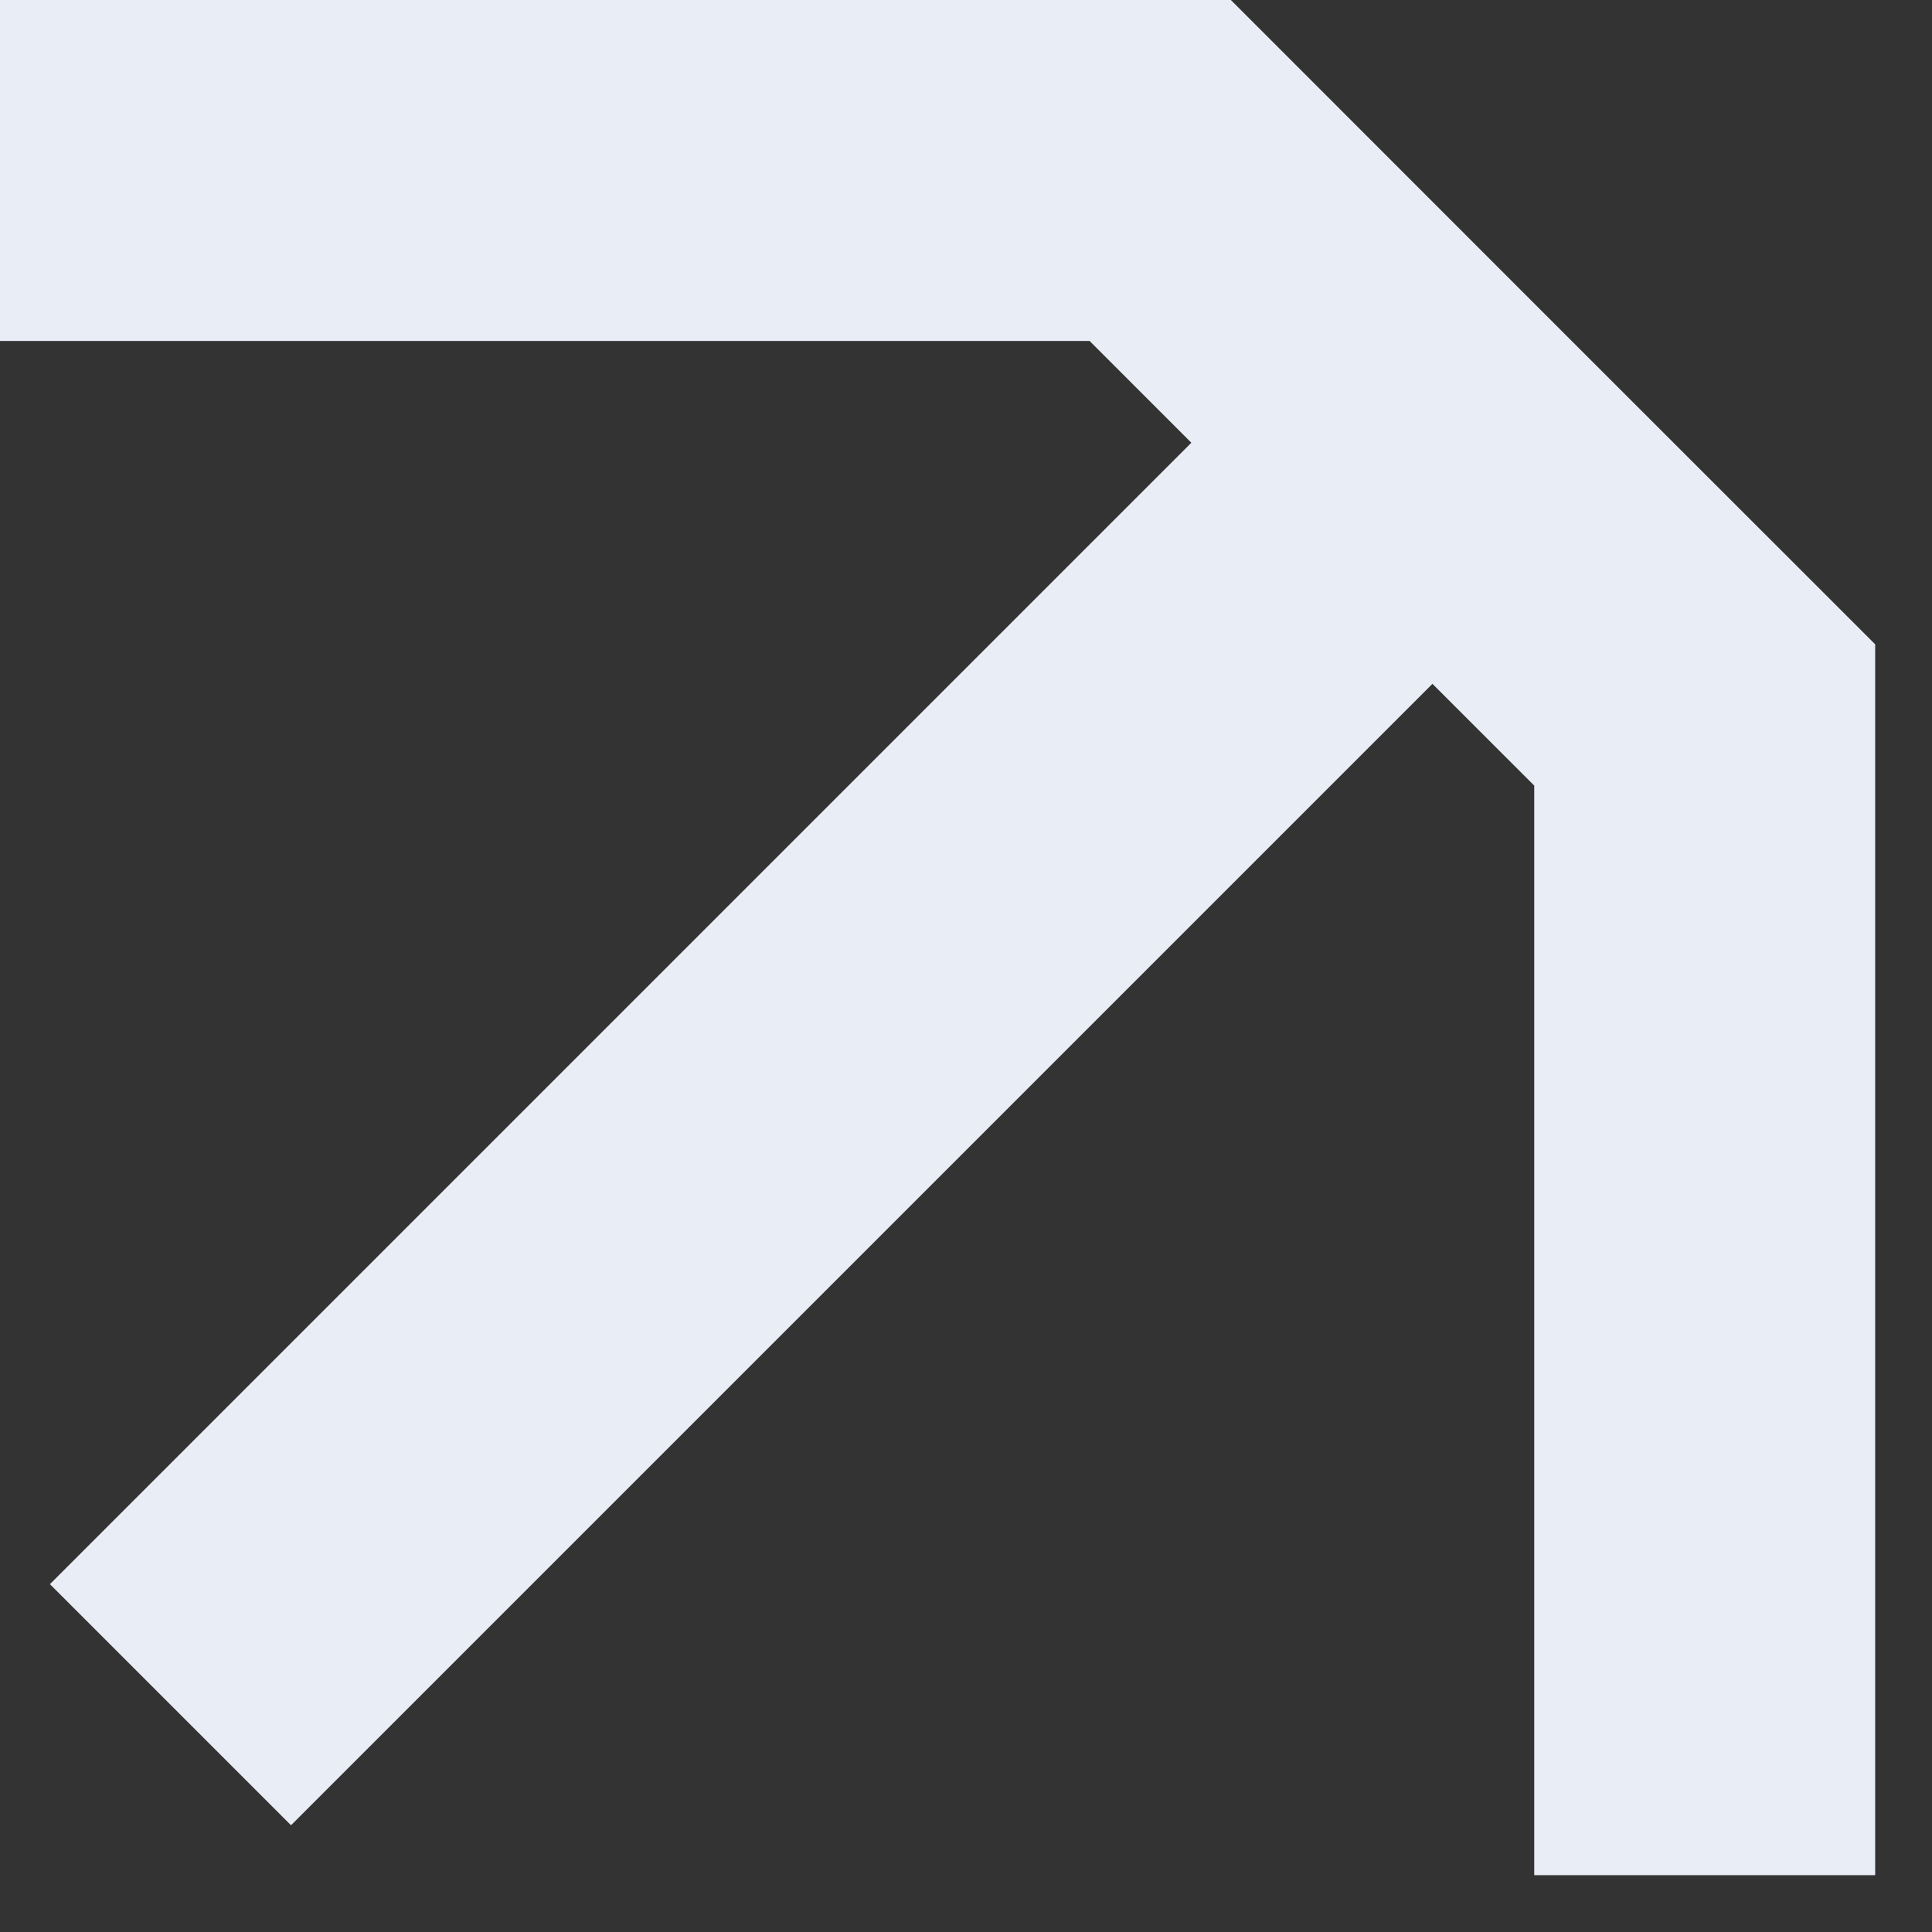 <svg xmlns="http://www.w3.org/2000/svg" width="17" height="17" viewBox="0 0 17 17" fill="none"><rect x="0" y="0" width="17" height="17" fill="#333333" stroke="none"/><path d="M0 1.5H10.209L12.604 3.896M15 16.5V6.291L12.604 3.896M12.604 3.896L1.5 15" stroke="#E9EDF5" stroke-width="3"></path></svg>